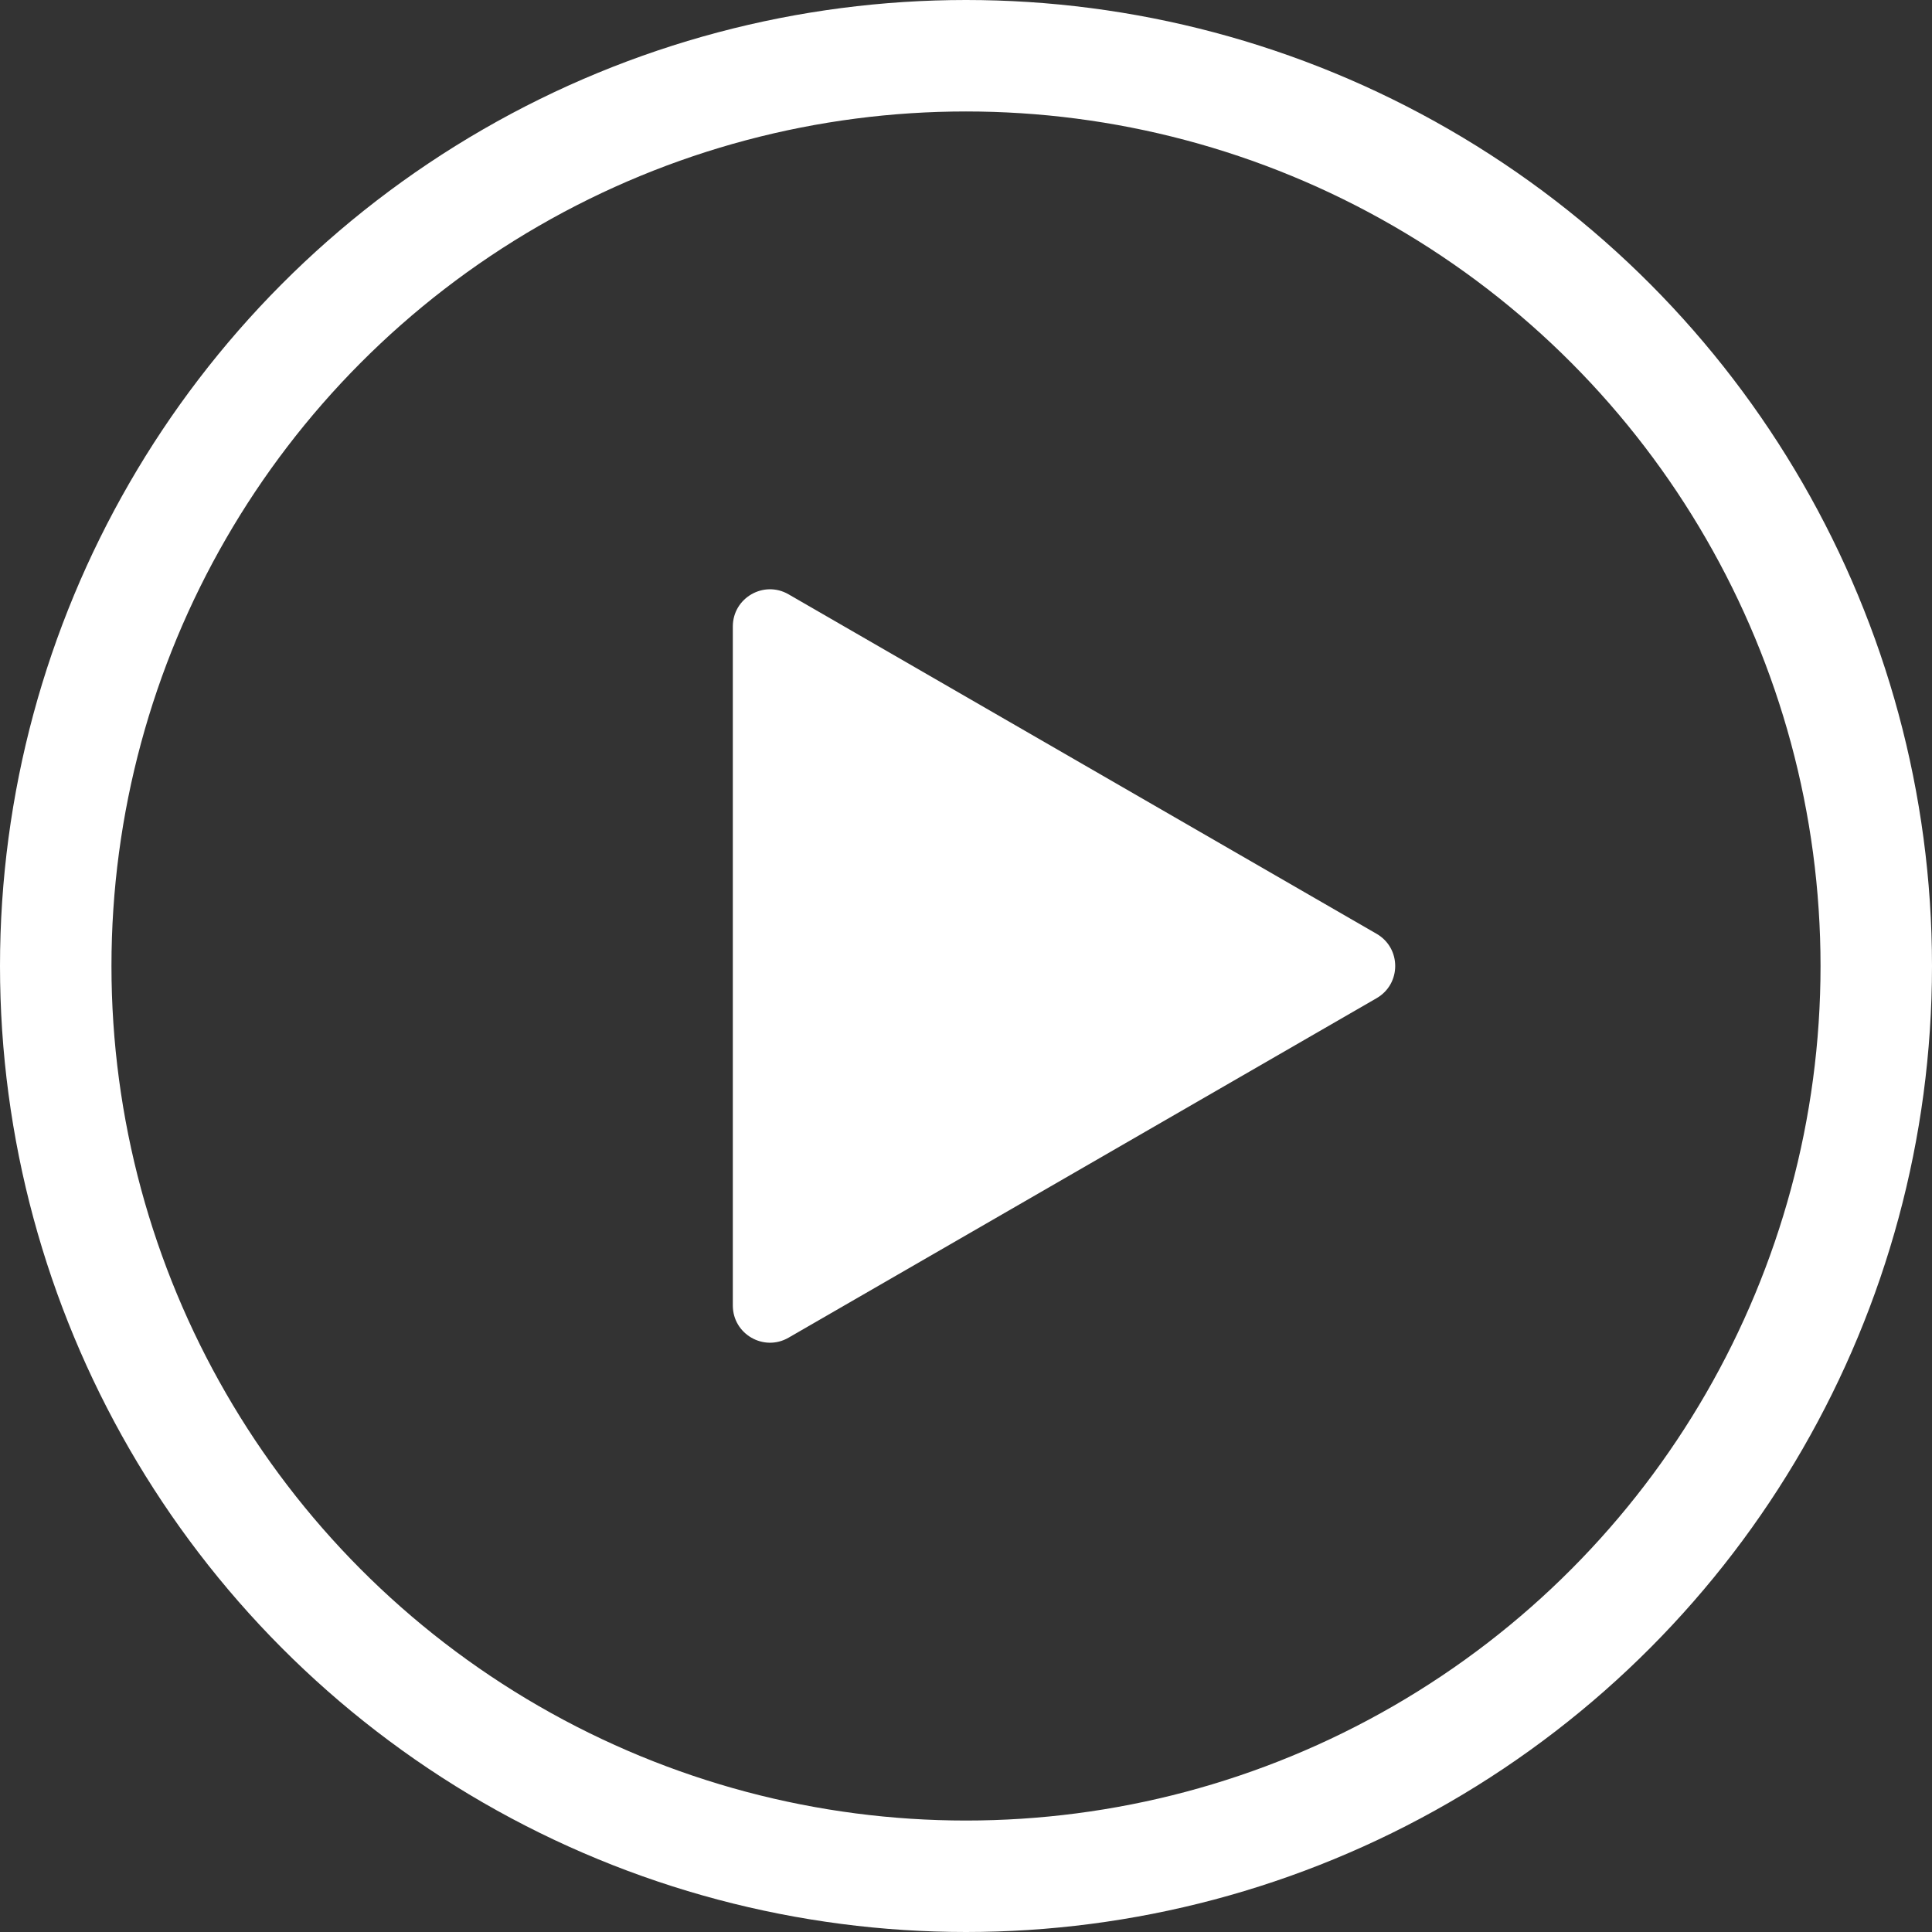 <svg width="52" height="52" viewBox="0 0 52 52" fill="none" xmlns="http://www.w3.org/2000/svg">
<rect x="0" y="0" width="52" height="52" fill="#333333" stroke="none"/>
<circle cx="26" cy="26" r="24.5" stroke="white" stroke-width="3"/>
<path d="M37.052 25.134C37.719 25.519 37.719 26.481 37.052 26.866L21.224 36.004C20.558 36.389 19.724 35.908 19.724 35.138L19.724 16.862C19.724 16.092 20.558 15.611 21.224 15.996L37.052 25.134Z" fill="white"/>
</svg>
